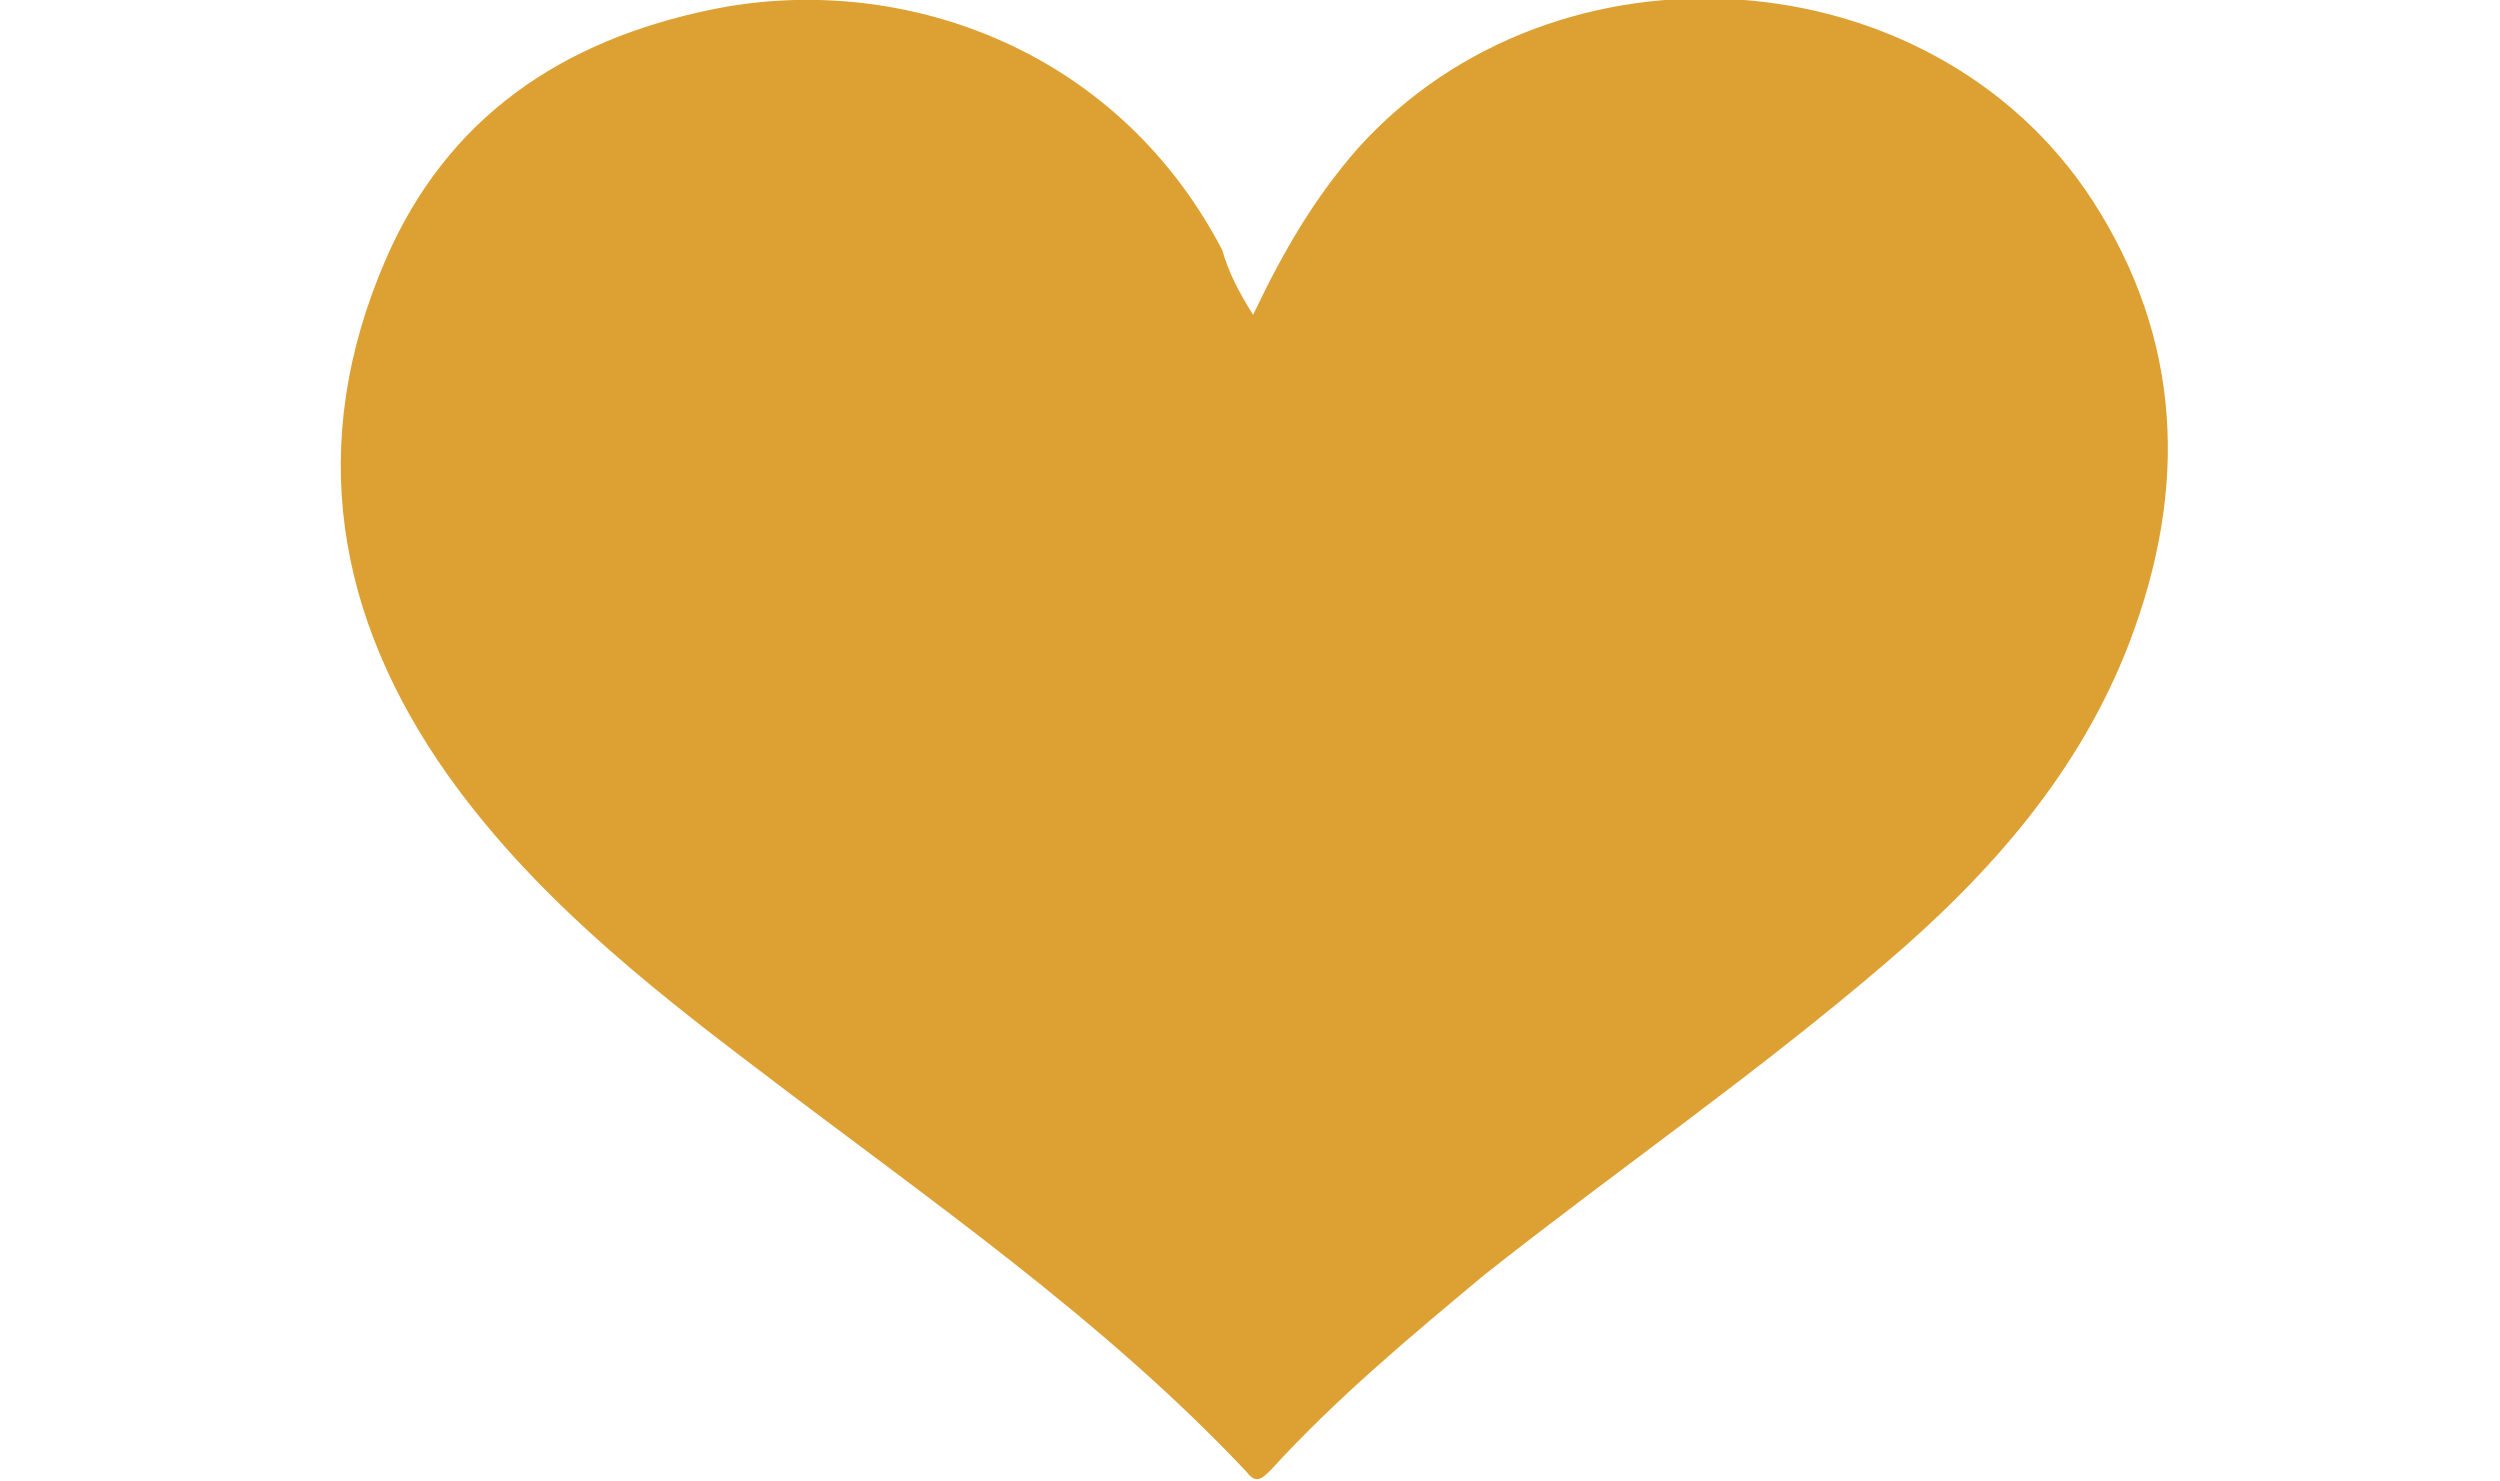 <?xml version="1.0" encoding="utf-8"?>
<!-- Generator: Adobe Illustrator 21.0.0, SVG Export Plug-In . SVG Version: 6.00 Build 0)  -->
<svg version="1.1" id="Layer_1" xmlns="http://www.w3.org/2000/svg" xmlns:xlink="http://www.w3.org/1999/xlink" x="0px" y="0px"
	 viewBox="0 0 81 48" style="enable-background:new 0 0 81 48;" xml:space="preserve">
<style type="text/css">
	.st0{fill:#DDA032;}
</style>
<g>
	<g>
		<g>
			<path class="st0" d="M40.6,10.2c1-2.1,2-3.8,3.4-5.4c6.4-7.1,18.6-6.3,23.8,1.7c2.9,4.5,3.1,9.3,1.2,14.3
				c-1.6,4.2-4.5,7.5-7.9,10.4c-4.2,3.6-8.7,6.7-13,10.1c-2.4,2-4.8,4-6.9,6.3c-0.3,0.3-0.5,0.5-0.8,0.1c-4.7-5-10.4-8.9-15.9-13.1
				c-3.7-2.8-7.3-5.7-10-9.5C10.9,20,9.9,14.4,12.5,8.4c2-4.6,5.7-7.1,10.6-8.1c5.9-1.2,13,1.1,16.5,7.8
				C39.8,8.8,40.1,9.4,40.6,10.2z"/>
		</g>
	</g>
</g>
</svg>
